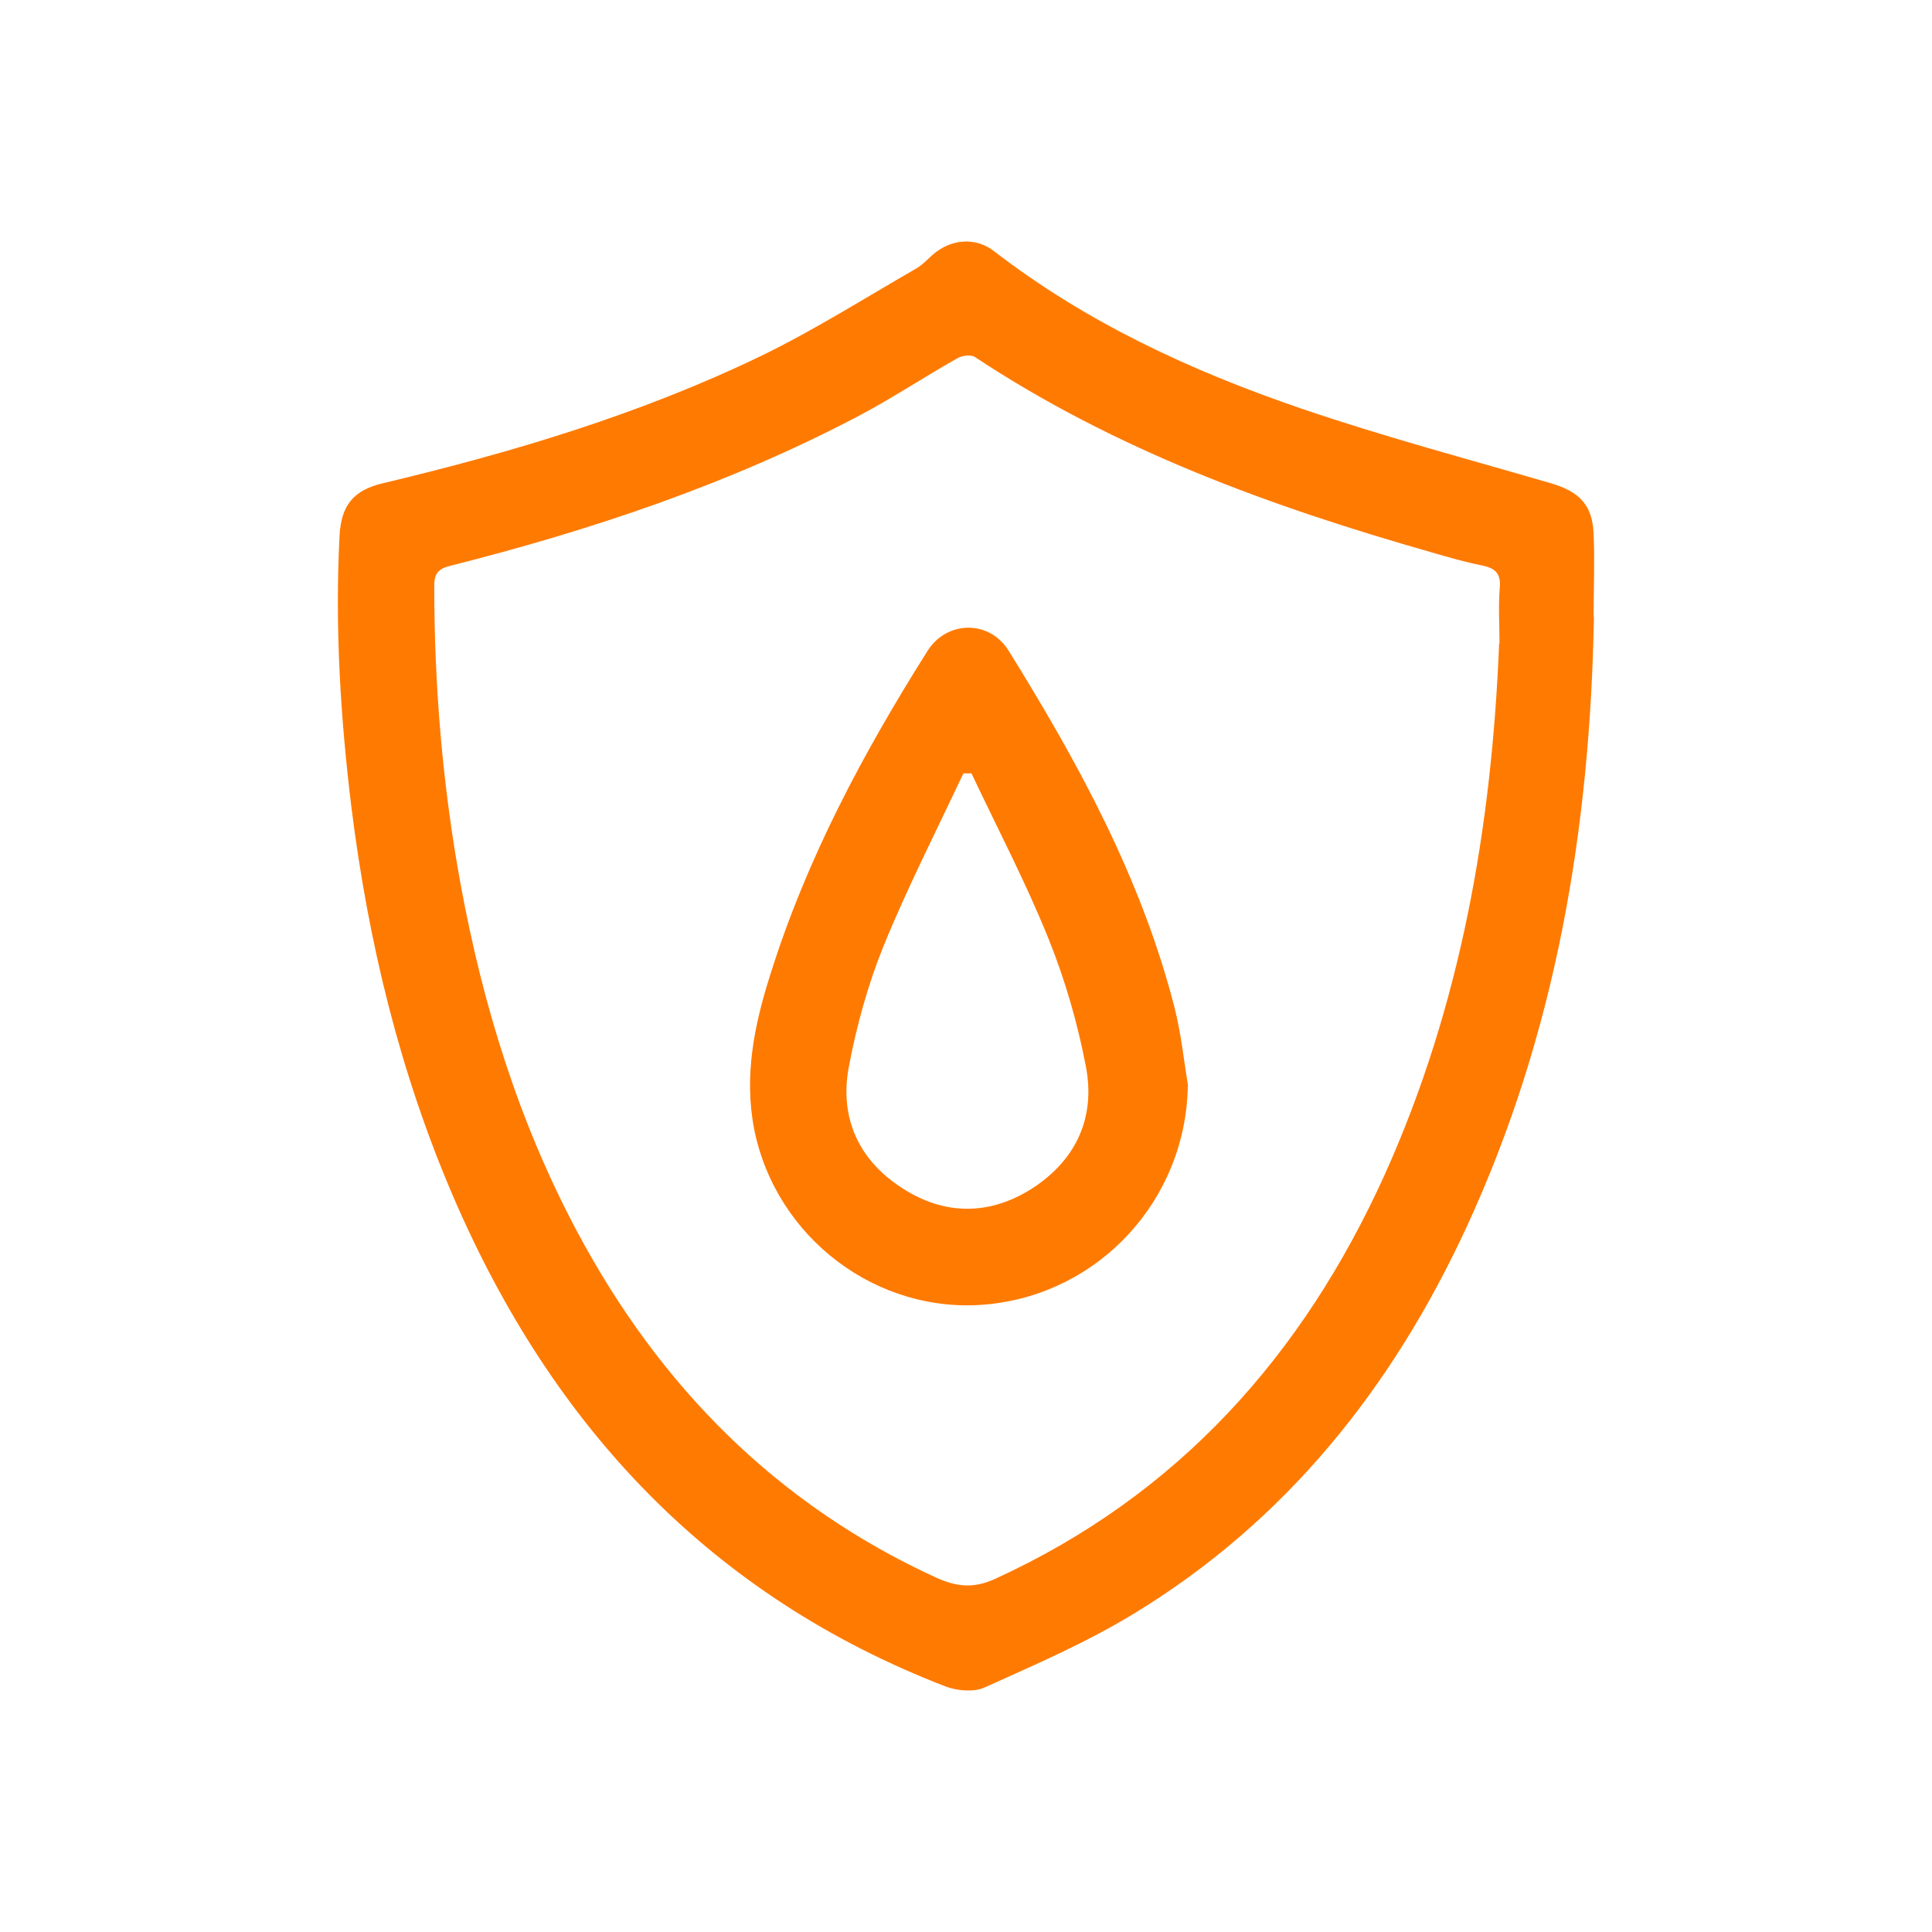 <svg xmlns="http://www.w3.org/2000/svg" width="52" height="52" viewBox="0 0 52 52" fill="none"><path d="M42.901 16.59C42.801 22.276 41.885 27.806 39.475 33.022C37.478 37.346 34.606 40.953 30.496 43.445C29.234 44.213 27.855 44.807 26.502 45.418C26.213 45.55 25.767 45.509 25.454 45.393C19.124 42.95 14.873 38.395 12.216 32.246C10.763 28.879 9.913 25.363 9.459 21.732C9.162 19.305 9.014 16.879 9.138 14.436C9.179 13.611 9.501 13.198 10.301 13.008C13.8 12.175 17.25 11.143 20.494 9.575C21.921 8.882 23.275 8.024 24.653 7.231C24.818 7.141 24.95 6.992 25.091 6.868C25.578 6.431 26.254 6.365 26.766 6.769C29.25 8.684 32.056 9.98 34.994 10.986C37.214 11.746 39.484 12.348 41.745 13.008C42.504 13.231 42.859 13.586 42.892 14.362C42.925 15.105 42.892 15.848 42.892 16.599L42.901 16.59ZM40.359 17.317C40.359 16.813 40.326 16.31 40.367 15.815C40.4 15.435 40.243 15.294 39.896 15.22C39.434 15.13 38.98 14.997 38.526 14.865C34.21 13.636 30.018 12.109 26.238 9.608C26.139 9.542 25.908 9.567 25.784 9.633C24.876 10.145 24.009 10.722 23.085 11.209C19.611 13.033 15.913 14.271 12.117 15.229C11.795 15.311 11.688 15.435 11.688 15.765C11.688 18.464 11.911 21.146 12.398 23.803C13 27.08 13.974 30.232 15.55 33.179C17.762 37.313 20.898 40.491 25.198 42.463C25.751 42.711 26.205 42.76 26.782 42.496C31.709 40.243 35.068 36.48 37.272 31.611C39.319 27.063 40.152 22.252 40.35 17.308L40.359 17.317Z" fill="#FF7A00"></path><path d="M31.97 29.241C31.912 32.295 29.593 34.828 26.548 35.109C23.618 35.381 20.886 33.326 20.3 30.396C20.02 28.969 20.3 27.59 20.729 26.245C21.703 23.126 23.23 20.27 24.963 17.522C25.483 16.697 26.622 16.68 27.142 17.505C29.024 20.534 30.724 23.645 31.615 27.128C31.788 27.813 31.863 28.531 31.978 29.241H31.97ZM26.152 20.815C26.077 20.815 26.003 20.815 25.929 20.815C25.203 22.366 24.419 23.893 23.775 25.478C23.354 26.518 23.049 27.632 22.842 28.738C22.595 30.091 23.114 31.23 24.287 31.981C25.434 32.724 26.655 32.716 27.802 31.973C28.966 31.213 29.486 30.075 29.23 28.721C29.007 27.549 28.669 26.377 28.223 25.271C27.612 23.753 26.845 22.292 26.143 20.806L26.152 20.815Z" fill="#FF7A00"></path></svg>
